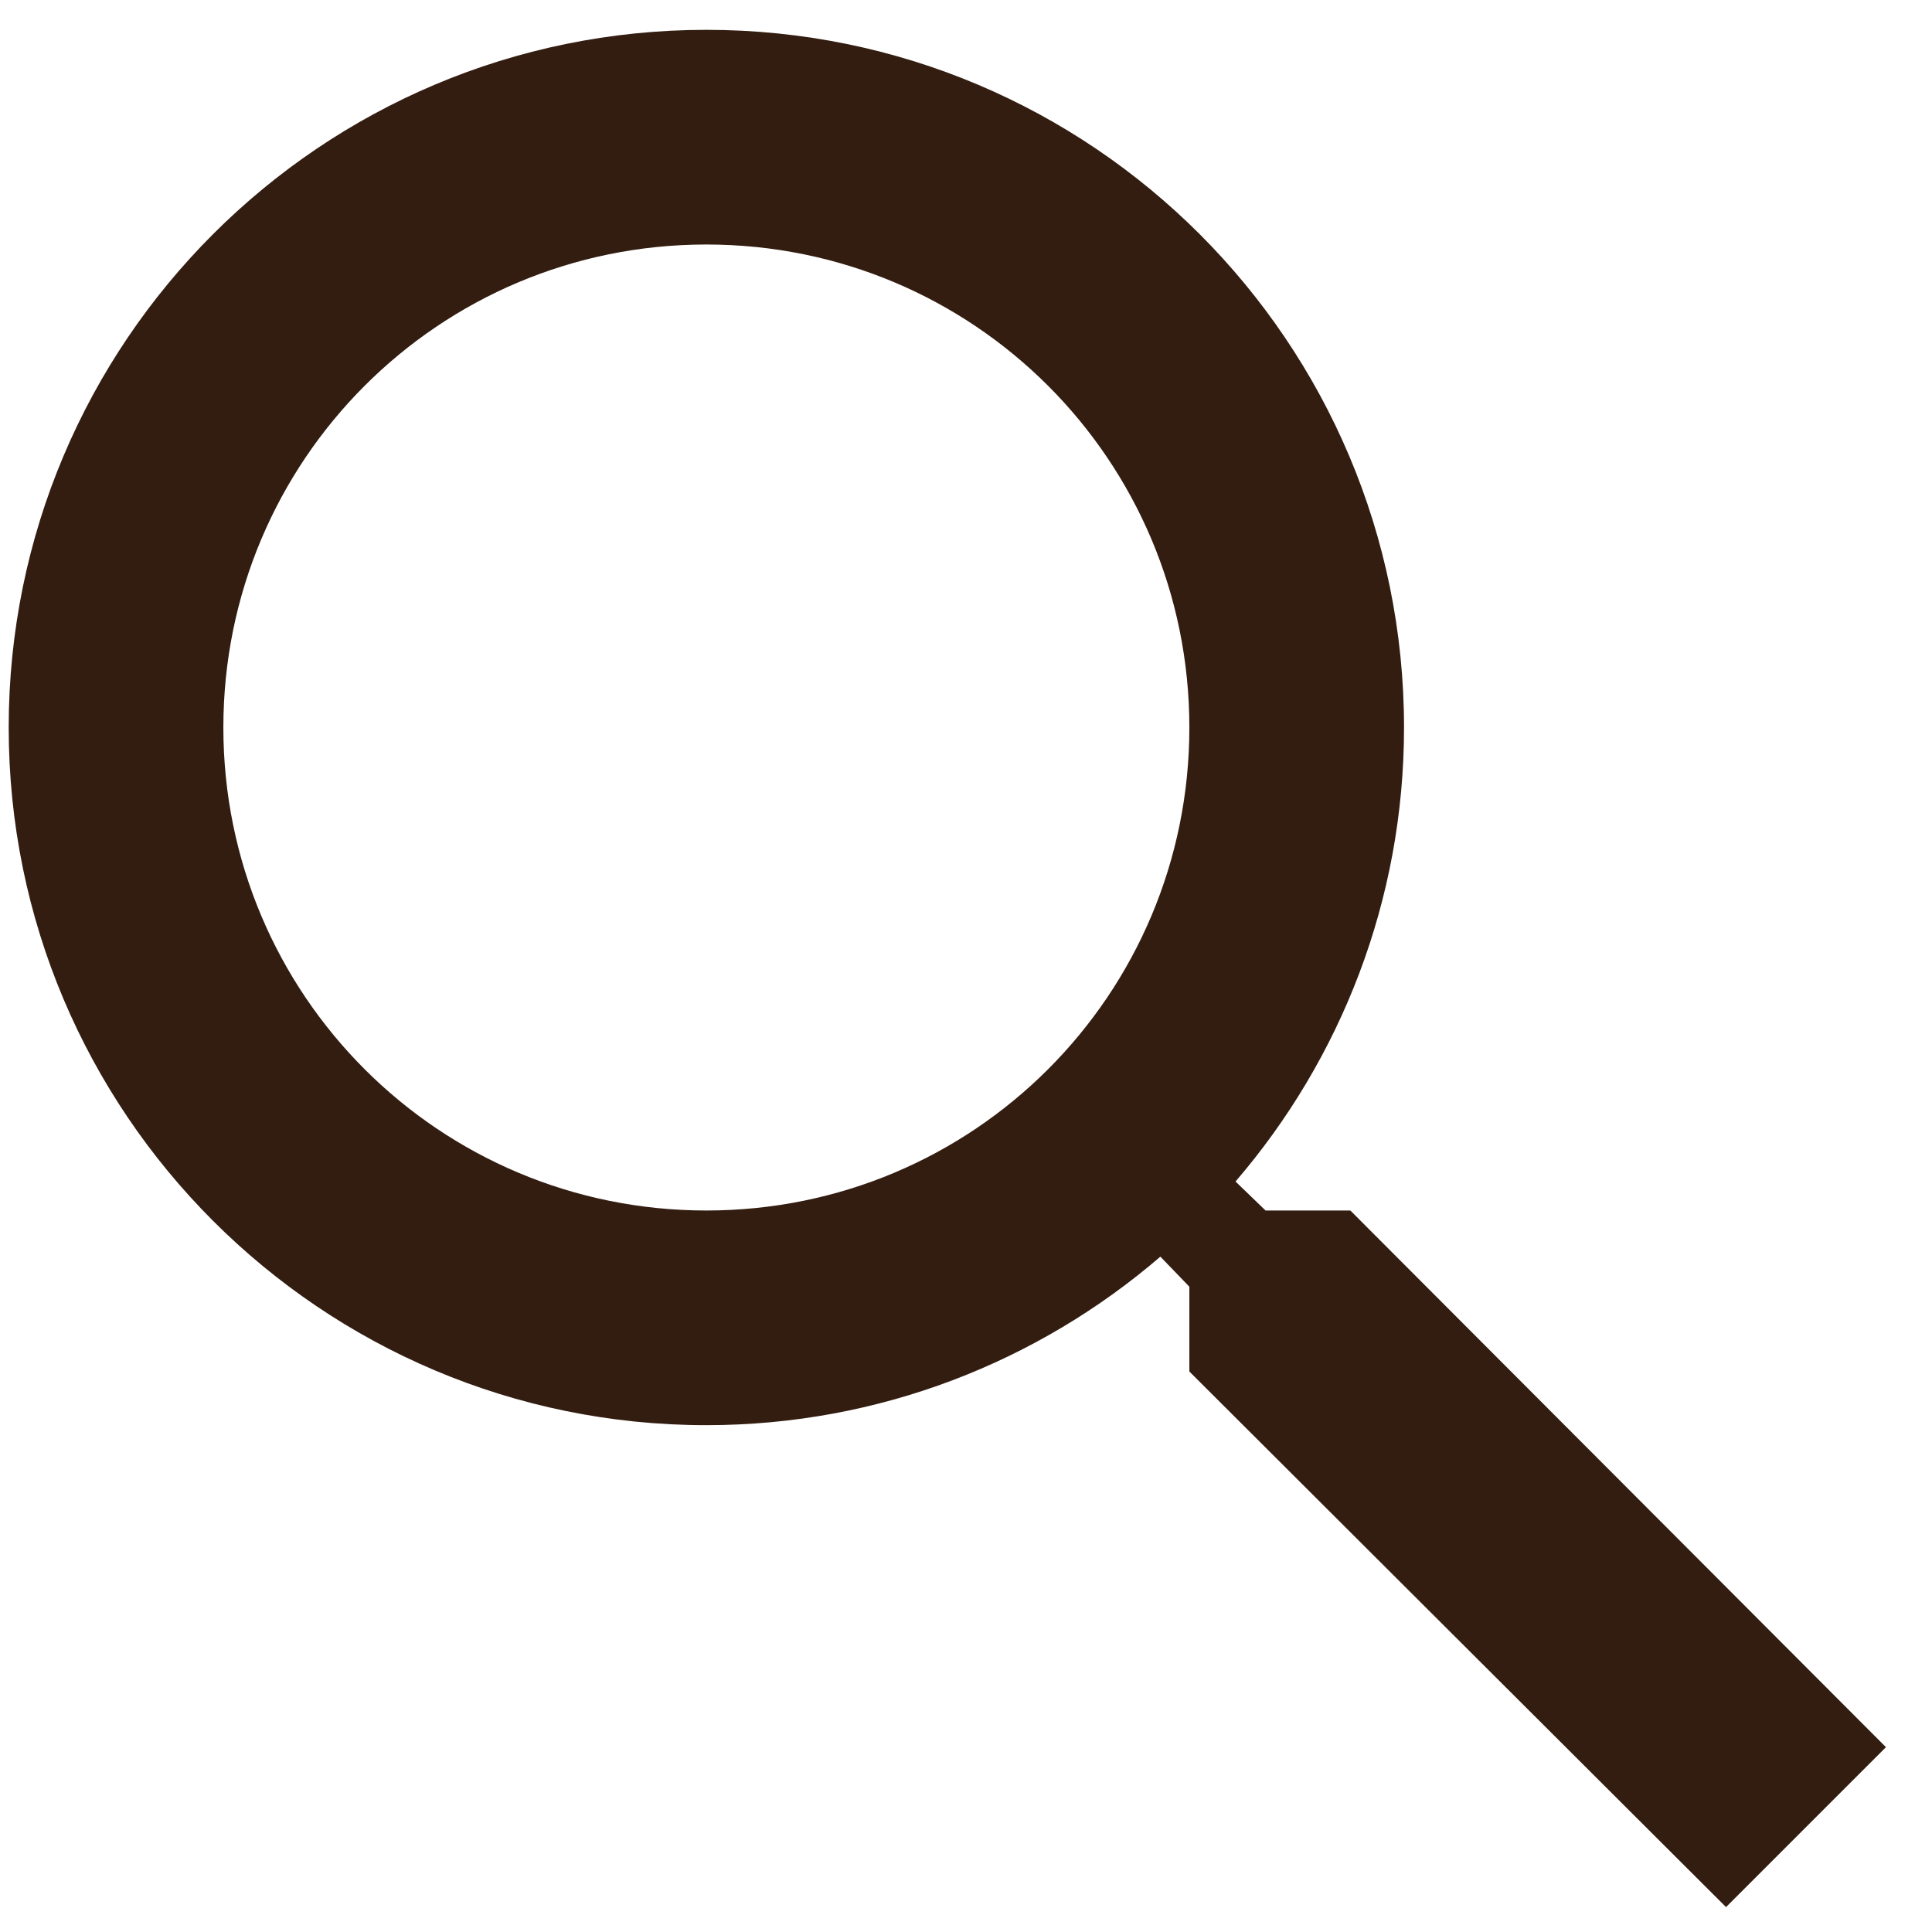 <svg width="18" height="18" viewBox="0 0 18 18" fill="none" xmlns="http://www.w3.org/2000/svg">
<path d="M12.581 11.278H11.791L11.511 11.008C12.491 9.868 13.081 8.388 13.081 6.778C13.081 3.188 10.171 0.278 6.581 0.278C2.991 0.278 0.081 3.188 0.081 6.778C0.081 10.368 2.991 13.278 6.581 13.278C8.191 13.278 9.671 12.688 10.811 11.708L11.081 11.988V12.778L16.081 17.768L17.571 16.278L12.581 11.278ZM6.581 11.278C4.091 11.278 2.081 9.268 2.081 6.778C2.081 4.288 4.091 2.278 6.581 2.278C9.071 2.278 11.081 4.288 11.081 6.778C11.081 9.268 9.071 11.278 6.581 11.278Z" fill="#331D11"/>
</svg>
